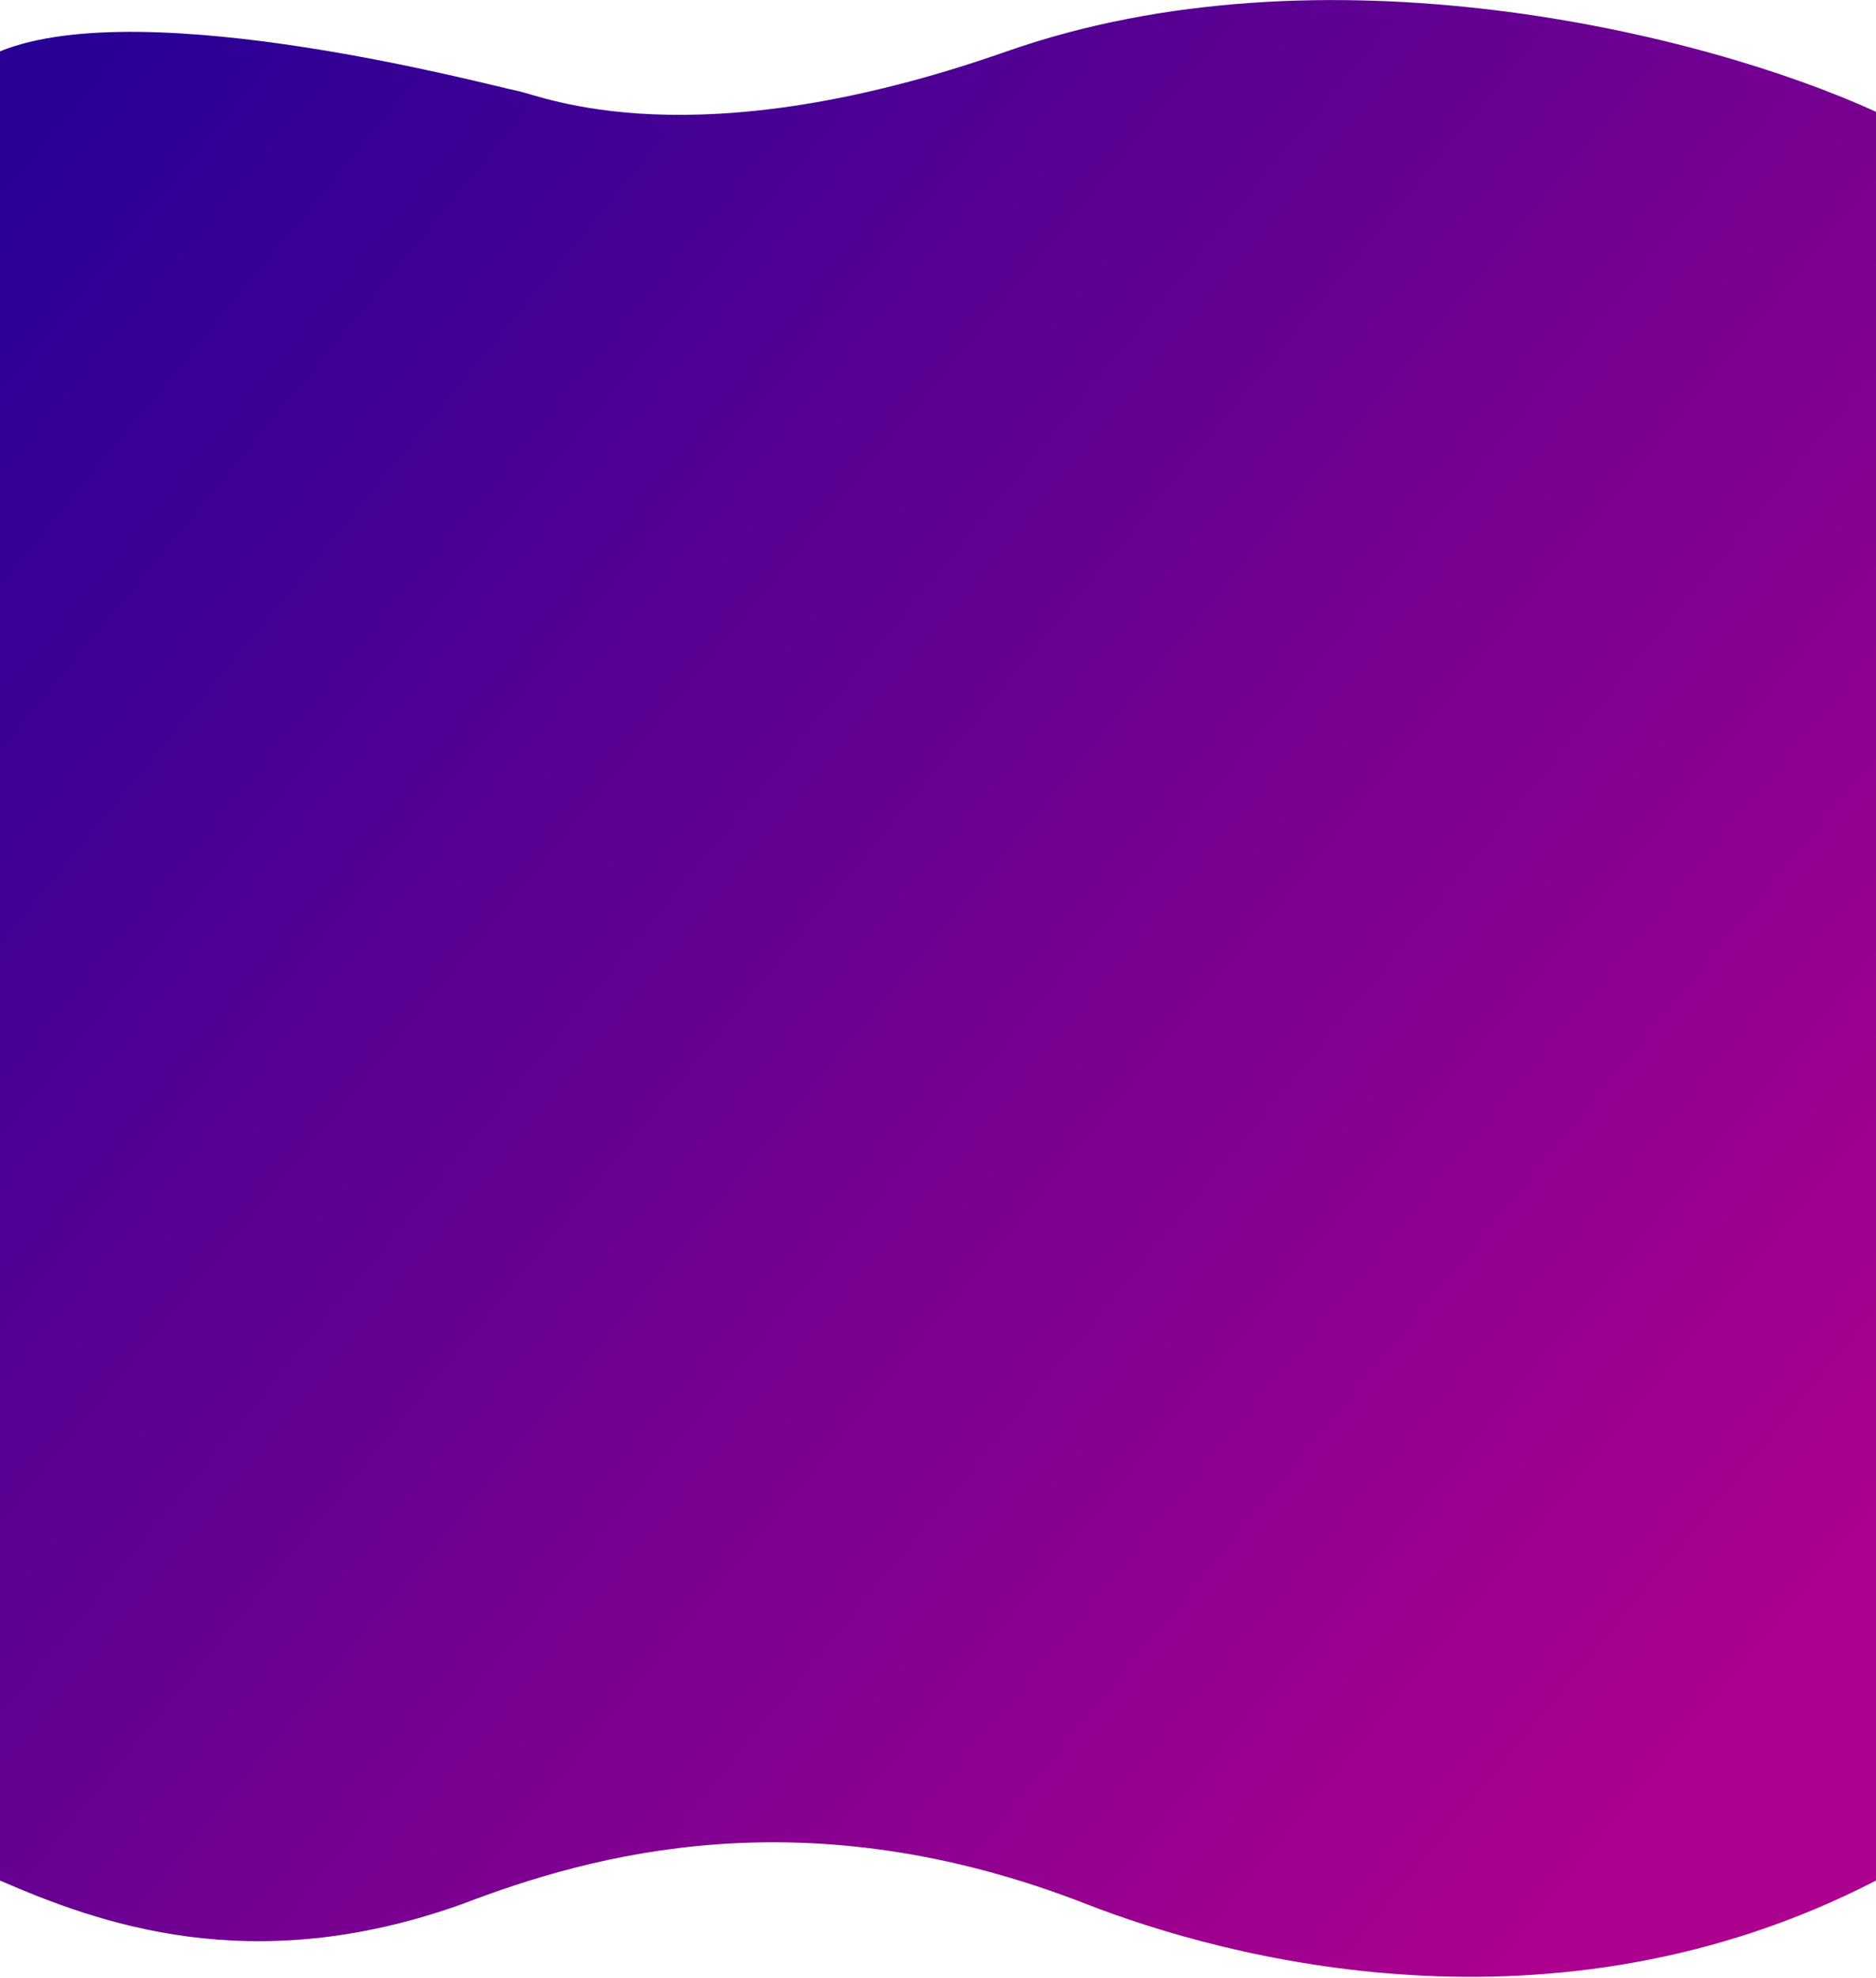 <?xml version="1.0" encoding="UTF-8"?> <svg xmlns="http://www.w3.org/2000/svg" width="1444" height="1522" viewBox="0 0 1444 1522" fill="none"> <path d="M398.5 70C380 66.5 112 -6.1 0 39.5V1447C75.167 1479.5 193 1523.5 356 1465C455.5 1427 619.6 1380.6 836 1465C942.5 1506.54 1195.2 1575.4 1444 1447V86C1309 24.333 1017.38 -45.556 775 39.5C532.621 124.556 417 73.5 398.5 70Z" fill="url(#paint0_linear_63_4485)"></path> <defs> <linearGradient id="paint0_linear_63_4485" x1="0" y1="143" x2="1364" y2="1264.5" gradientUnits="userSpaceOnUse"> <stop stop-color="#290096"></stop> <stop offset="1" stop-color="#AC008E"></stop> </linearGradient> </defs> </svg> 